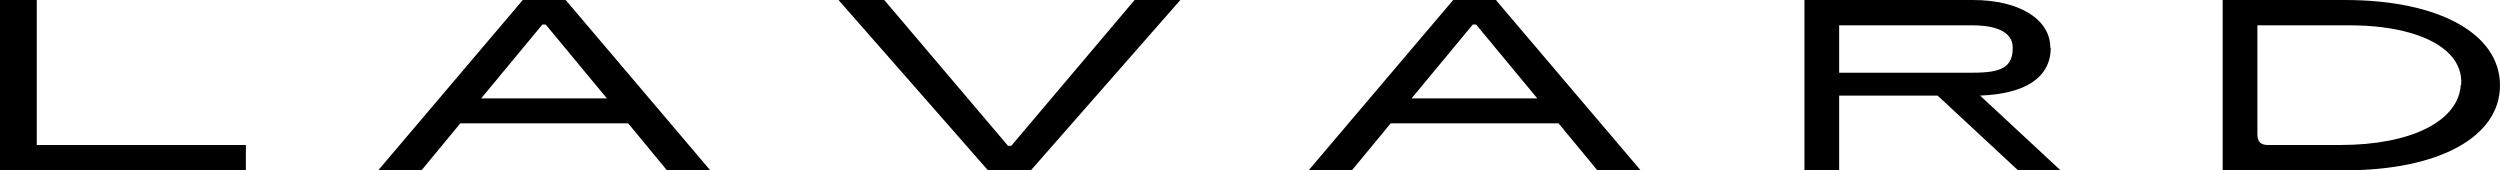 <?xml version="1.0" encoding="UTF-8"?>
<svg xmlns="http://www.w3.org/2000/svg" version="1.1" viewBox="0 0 612.1 41.7">
  <!-- Generator: Adobe Illustrator 28.6.0, SVG Export Plug-In . SVG Version: 1.2.0 Build 709)  -->
  <g>
    <g id="Layer_1">
      <g id="logo_lavard">
        <g id="Group_12736">
          <path id="Path_4389" d="M9,0H0v41.7h60.2v-6.2H9V0Z"/>
          <path id="Path_4390" d="M128,0l-35.4,41.7h10.6l9.5-11.5h41.1l9.5,11.5h10.6L138.5,0h-10.5ZM133.6,6l15,18.1h-30.8l15-18.1h.7Z"/>
          <path id="Path_4391" d="M247.5,35.7h-.7L216.5,0h-11.2l36.6,41.7h10.5L289,0h-11.2l-30.2,35.7Z"/>
          <path id="Path_4392" d="M366.3,0h-10.5l-35.4,41.7h10.6l9.5-11.5h41.1l9.5,11.5h10.6L366.5.3l-.2-.3ZM361.4,6l15,18.1h-30.8l15-18.1h.7Z"/>
          <path id="Path_4393" d="M502,11.7C502,4.7,494.4,0,483,0h-41.2v41.7h8.5v-18.3h24.1c0,0,19.7,18.3,19.7,18.3h10.4l-19.7-18.3c11.2-.4,17.3-4.5,17.3-11.7M450.3,6.2h32.7c3.7,0,9.8.7,9.8,5.5s-2.8,6.1-9.8,6.1h-32.7V6.2Z"/>
          <path id="Path_4394" d="M574.1,0h-29.9v41.7h29.9c23.1,0,38-8.2,38-20.8S597.2,0,574.1,0M602.5,20.8c-.6,8.9-12.2,14.7-29.5,14.7h-17.7c-1.8,0-2.6-.8-2.6-2.6V6.2h22.6c11.3,0,20.3,2.6,24.6,7.2,1.9,2,2.9,4.6,2.7,7.4"/>
        </g>
      </g>
    </g>
  </g>
</svg>